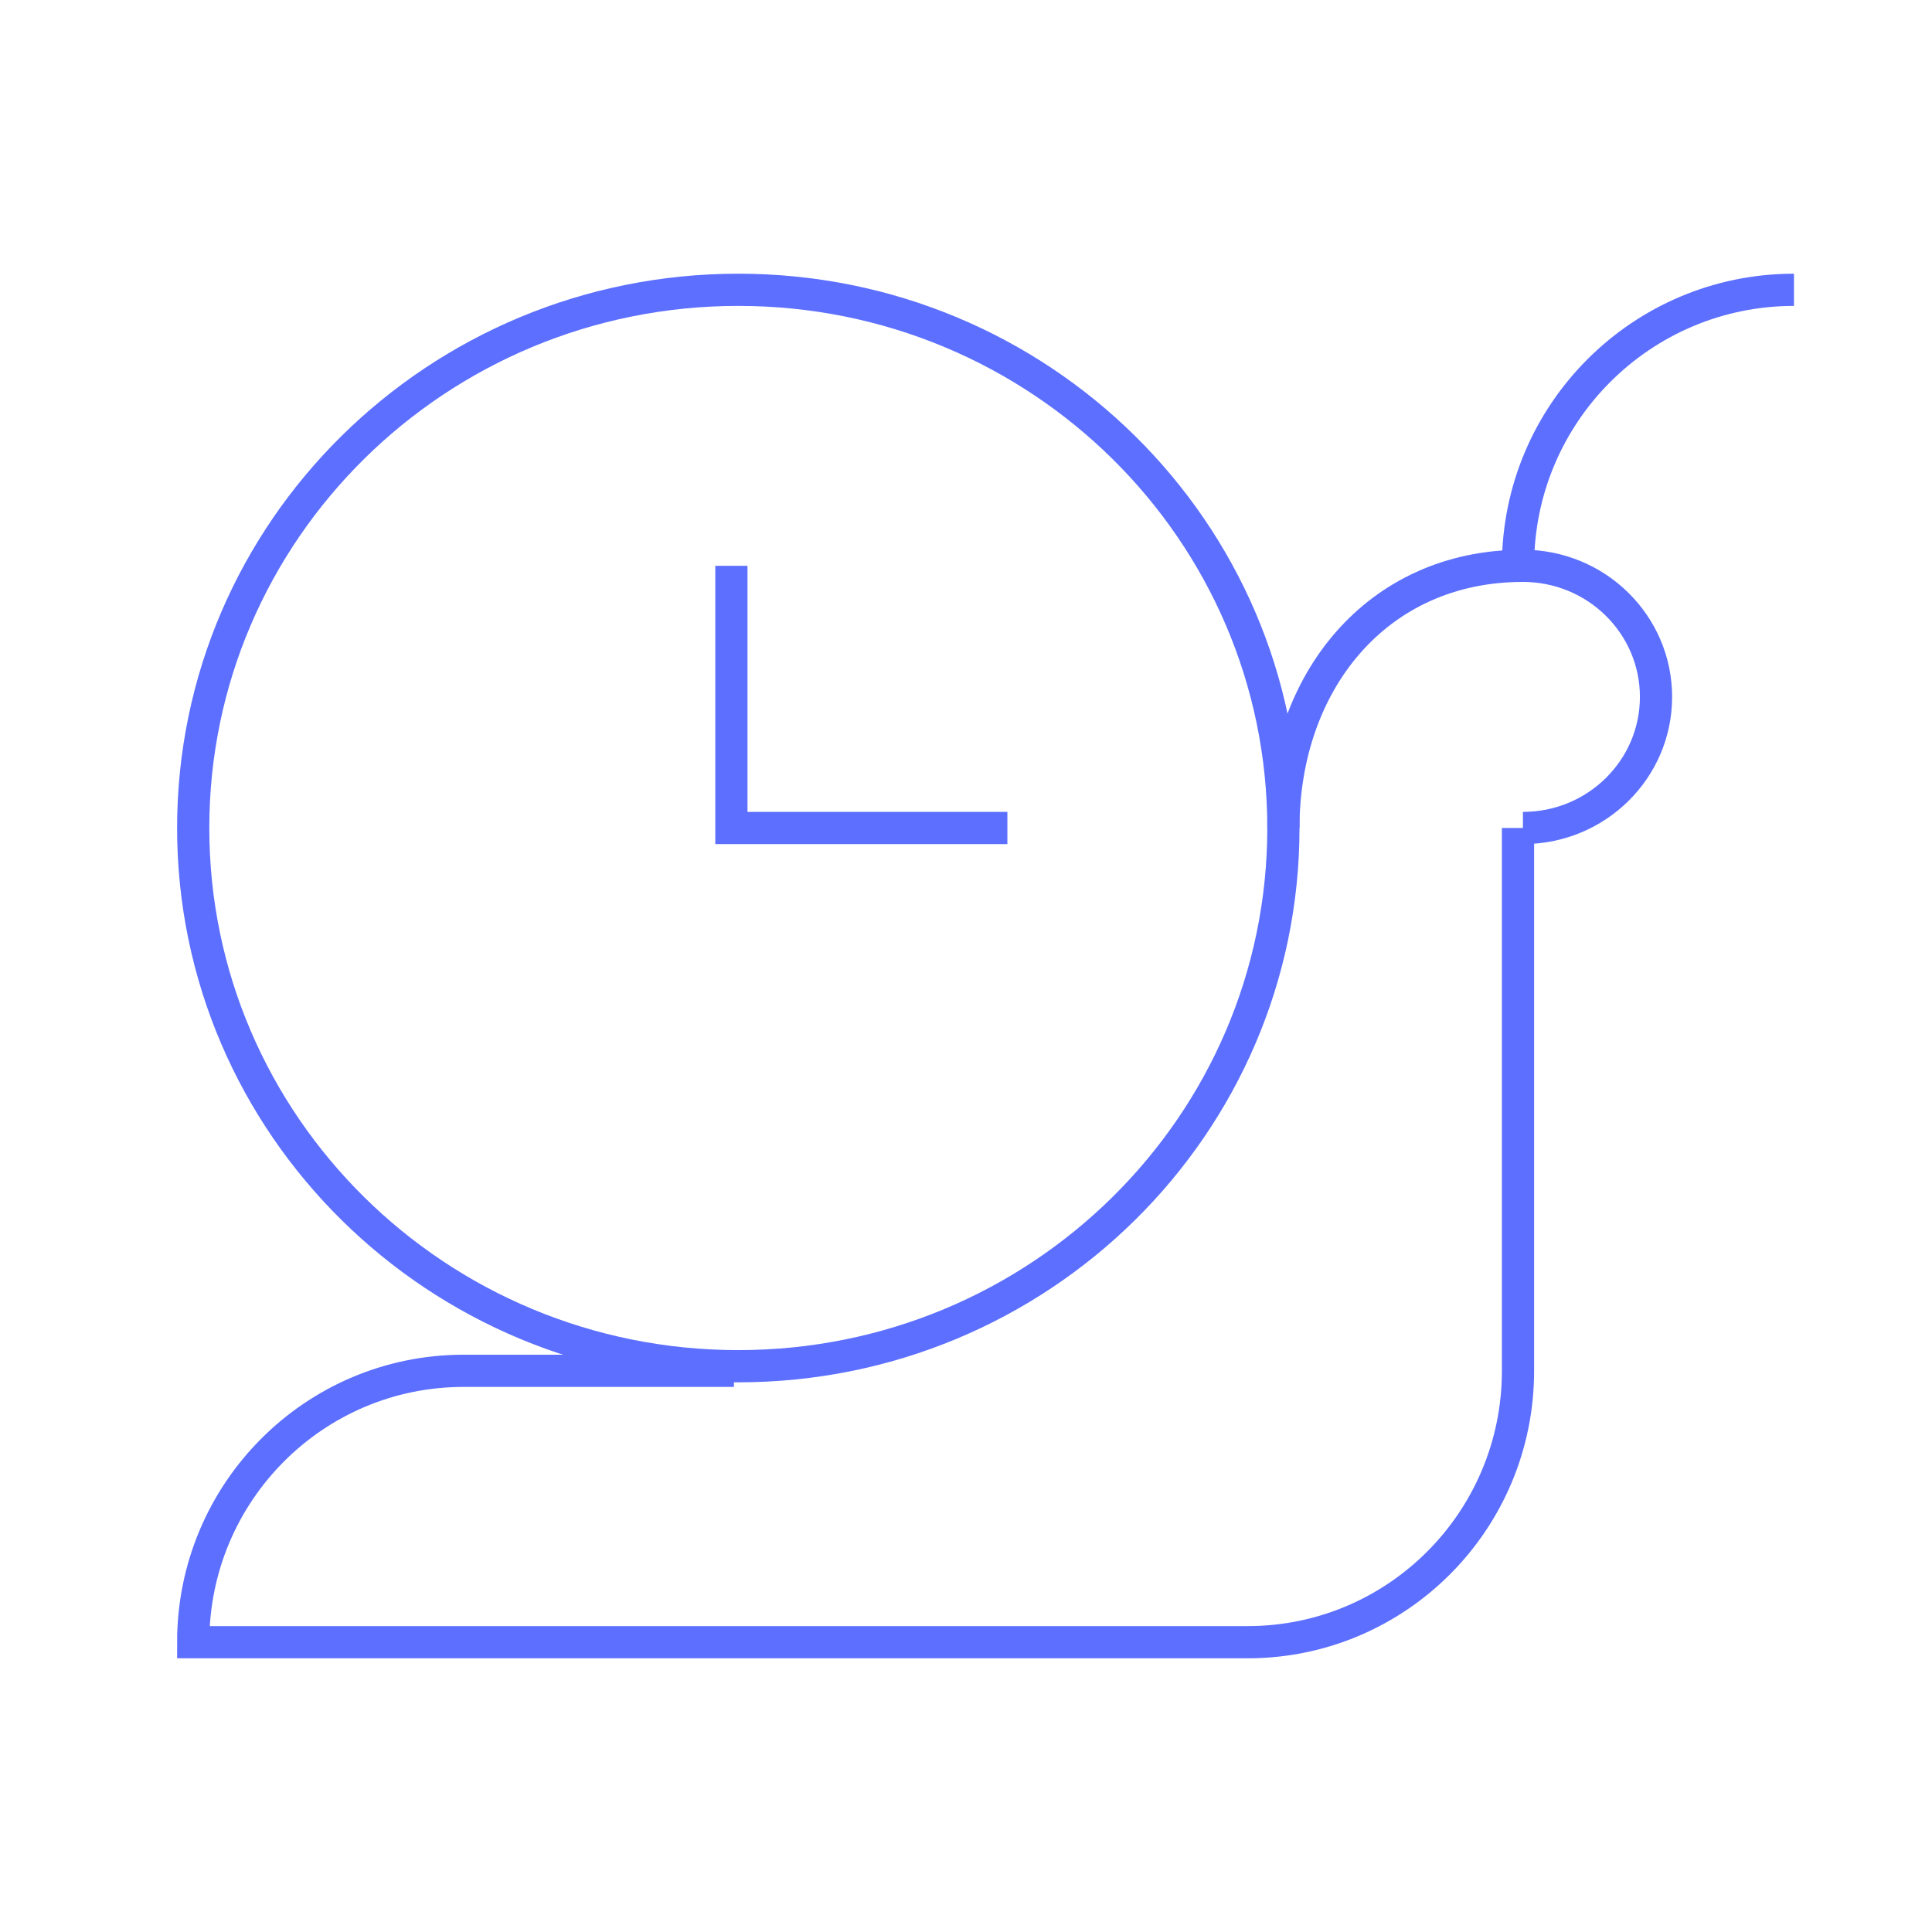 <svg width="60" height="60" viewBox="0 0 60 60" fill="none" xmlns="http://www.w3.org/2000/svg">
<path d="M47.143 25.714V42.572C47.143 47.227 43.384 51 38.746 51H6C6 46.345 9.759 42.572 14.396 42.572H22.793" stroke="#5C6FFF" stroke-miterlimit="10"/>
<path d="M47.296 25.714C49.579 25.714 51.429 23.892 51.429 21.643C51.429 19.394 49.579 17.572 47.296 17.572C42.731 17.572 39.857 21.217 39.857 25.714" stroke="#5C6FFF" stroke-miterlimit="10"/>
<path d="M22.929 42.429C32.278 42.429 39.857 34.945 39.857 25.714C39.857 16.483 32.278 9 22.929 9C13.579 9 6 16.483 6 25.714C6 34.945 13.579 42.429 22.929 42.429Z" stroke="#5C6FFF" stroke-miterlimit="10"/>
<path d="M22.714 17.572V25.714H31.285" stroke="#5C6FFF" stroke-miterlimit="10"/>
<path d="M55.714 9C50.98 9 47.143 12.838 47.143 17.571" stroke="#5C6FFF" stroke-miterlimit="10"/>
</svg>

